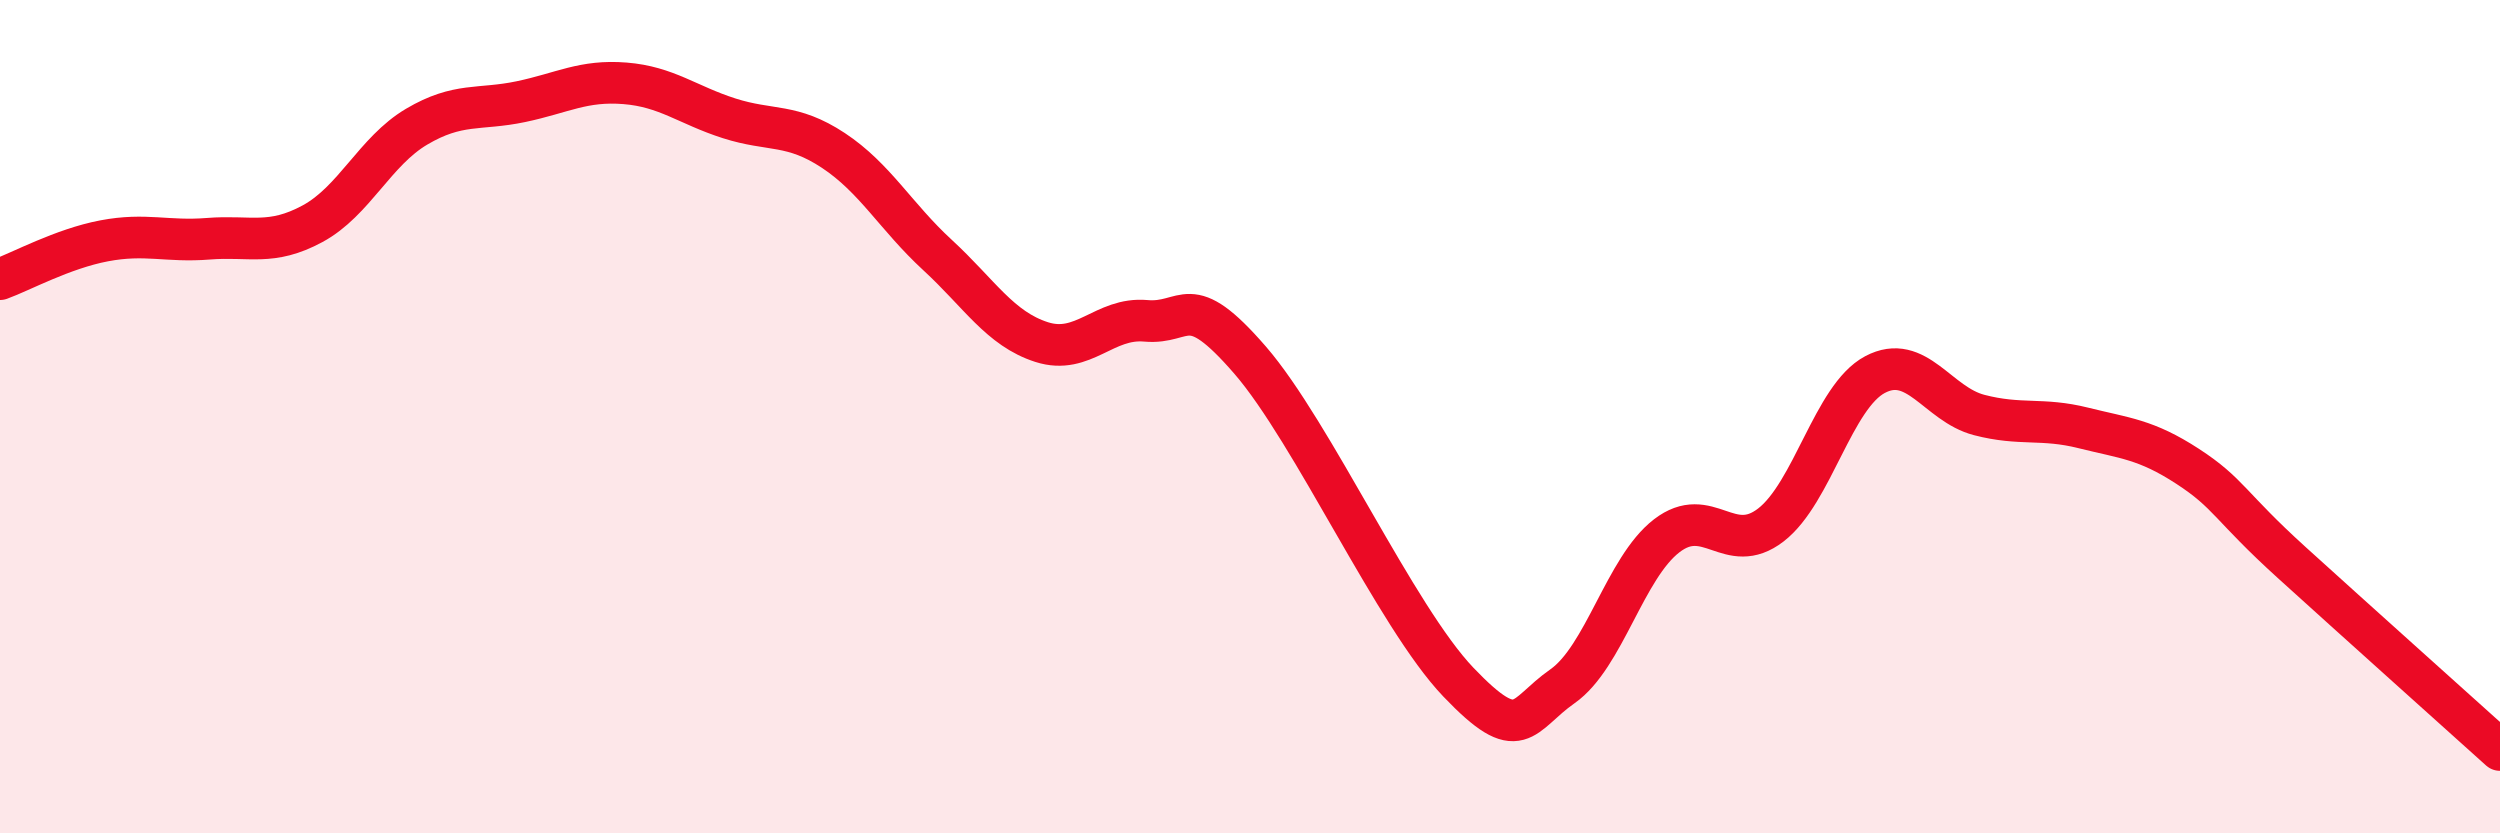 
    <svg width="60" height="20" viewBox="0 0 60 20" xmlns="http://www.w3.org/2000/svg">
      <path
        d="M 0,6.7 C 0.5,6.52 1.5,5.97 2.5,5.78 C 3.5,5.59 4,5.81 5,5.73 C 6,5.65 6.5,5.91 7.5,5.37 C 8.5,4.83 9,3.63 10,3.04 C 11,2.45 11.5,2.65 12.5,2.44 C 13.5,2.23 14,1.92 15,2 C 16,2.08 16.5,2.52 17.5,2.84 C 18.5,3.16 19,2.95 20,3.61 C 21,4.27 21.5,5.2 22.5,6.12 C 23.5,7.04 24,7.89 25,8.21 C 26,8.53 26.5,7.61 27.5,7.7 C 28.5,7.79 28.5,6.91 30,8.64 C 31.5,10.37 33.5,14.8 35,16.37 C 36.5,17.94 36.5,17.17 37.5,16.47 C 38.5,15.77 39,13.63 40,12.86 C 41,12.09 41.5,13.37 42.5,12.6 C 43.5,11.83 44,9.52 45,8.99 C 46,8.46 46.5,9.7 47.5,9.96 C 48.5,10.22 49,10.02 50,10.27 C 51,10.52 51.5,10.54 52.5,11.19 C 53.5,11.84 53.5,12.14 55,13.5 C 56.5,14.86 59,17.1 60,18L60 20L0 20Z"
        fill="#EB0A25"
        opacity="0.1"
        stroke-linecap="round"
        stroke-linejoin="round"
      />
      <path
        d="M 0,6.7 C 0.5,6.52 1.5,5.97 2.5,5.78 C 3.5,5.59 4,5.81 5,5.73 C 6,5.65 6.5,5.91 7.5,5.37 C 8.5,4.83 9,3.63 10,3.04 C 11,2.45 11.5,2.65 12.5,2.44 C 13.5,2.23 14,1.92 15,2 C 16,2.08 16.5,2.52 17.5,2.84 C 18.5,3.16 19,2.95 20,3.61 C 21,4.27 21.5,5.2 22.5,6.12 C 23.5,7.04 24,7.89 25,8.21 C 26,8.53 26.5,7.61 27.5,7.7 C 28.5,7.79 28.5,6.91 30,8.64 C 31.5,10.37 33.5,14.8 35,16.37 C 36.5,17.94 36.5,17.17 37.5,16.47 C 38.5,15.77 39,13.63 40,12.86 C 41,12.09 41.5,13.37 42.5,12.6 C 43.5,11.83 44,9.52 45,8.99 C 46,8.46 46.5,9.7 47.5,9.96 C 48.5,10.22 49,10.02 50,10.27 C 51,10.52 51.5,10.54 52.5,11.19 C 53.5,11.84 53.5,12.14 55,13.5 C 56.5,14.86 59,17.1 60,18"
        stroke="#EB0A25"
        stroke-width="1"
        fill="none"
        stroke-linecap="round"
        stroke-linejoin="round"
      />
    </svg>
  